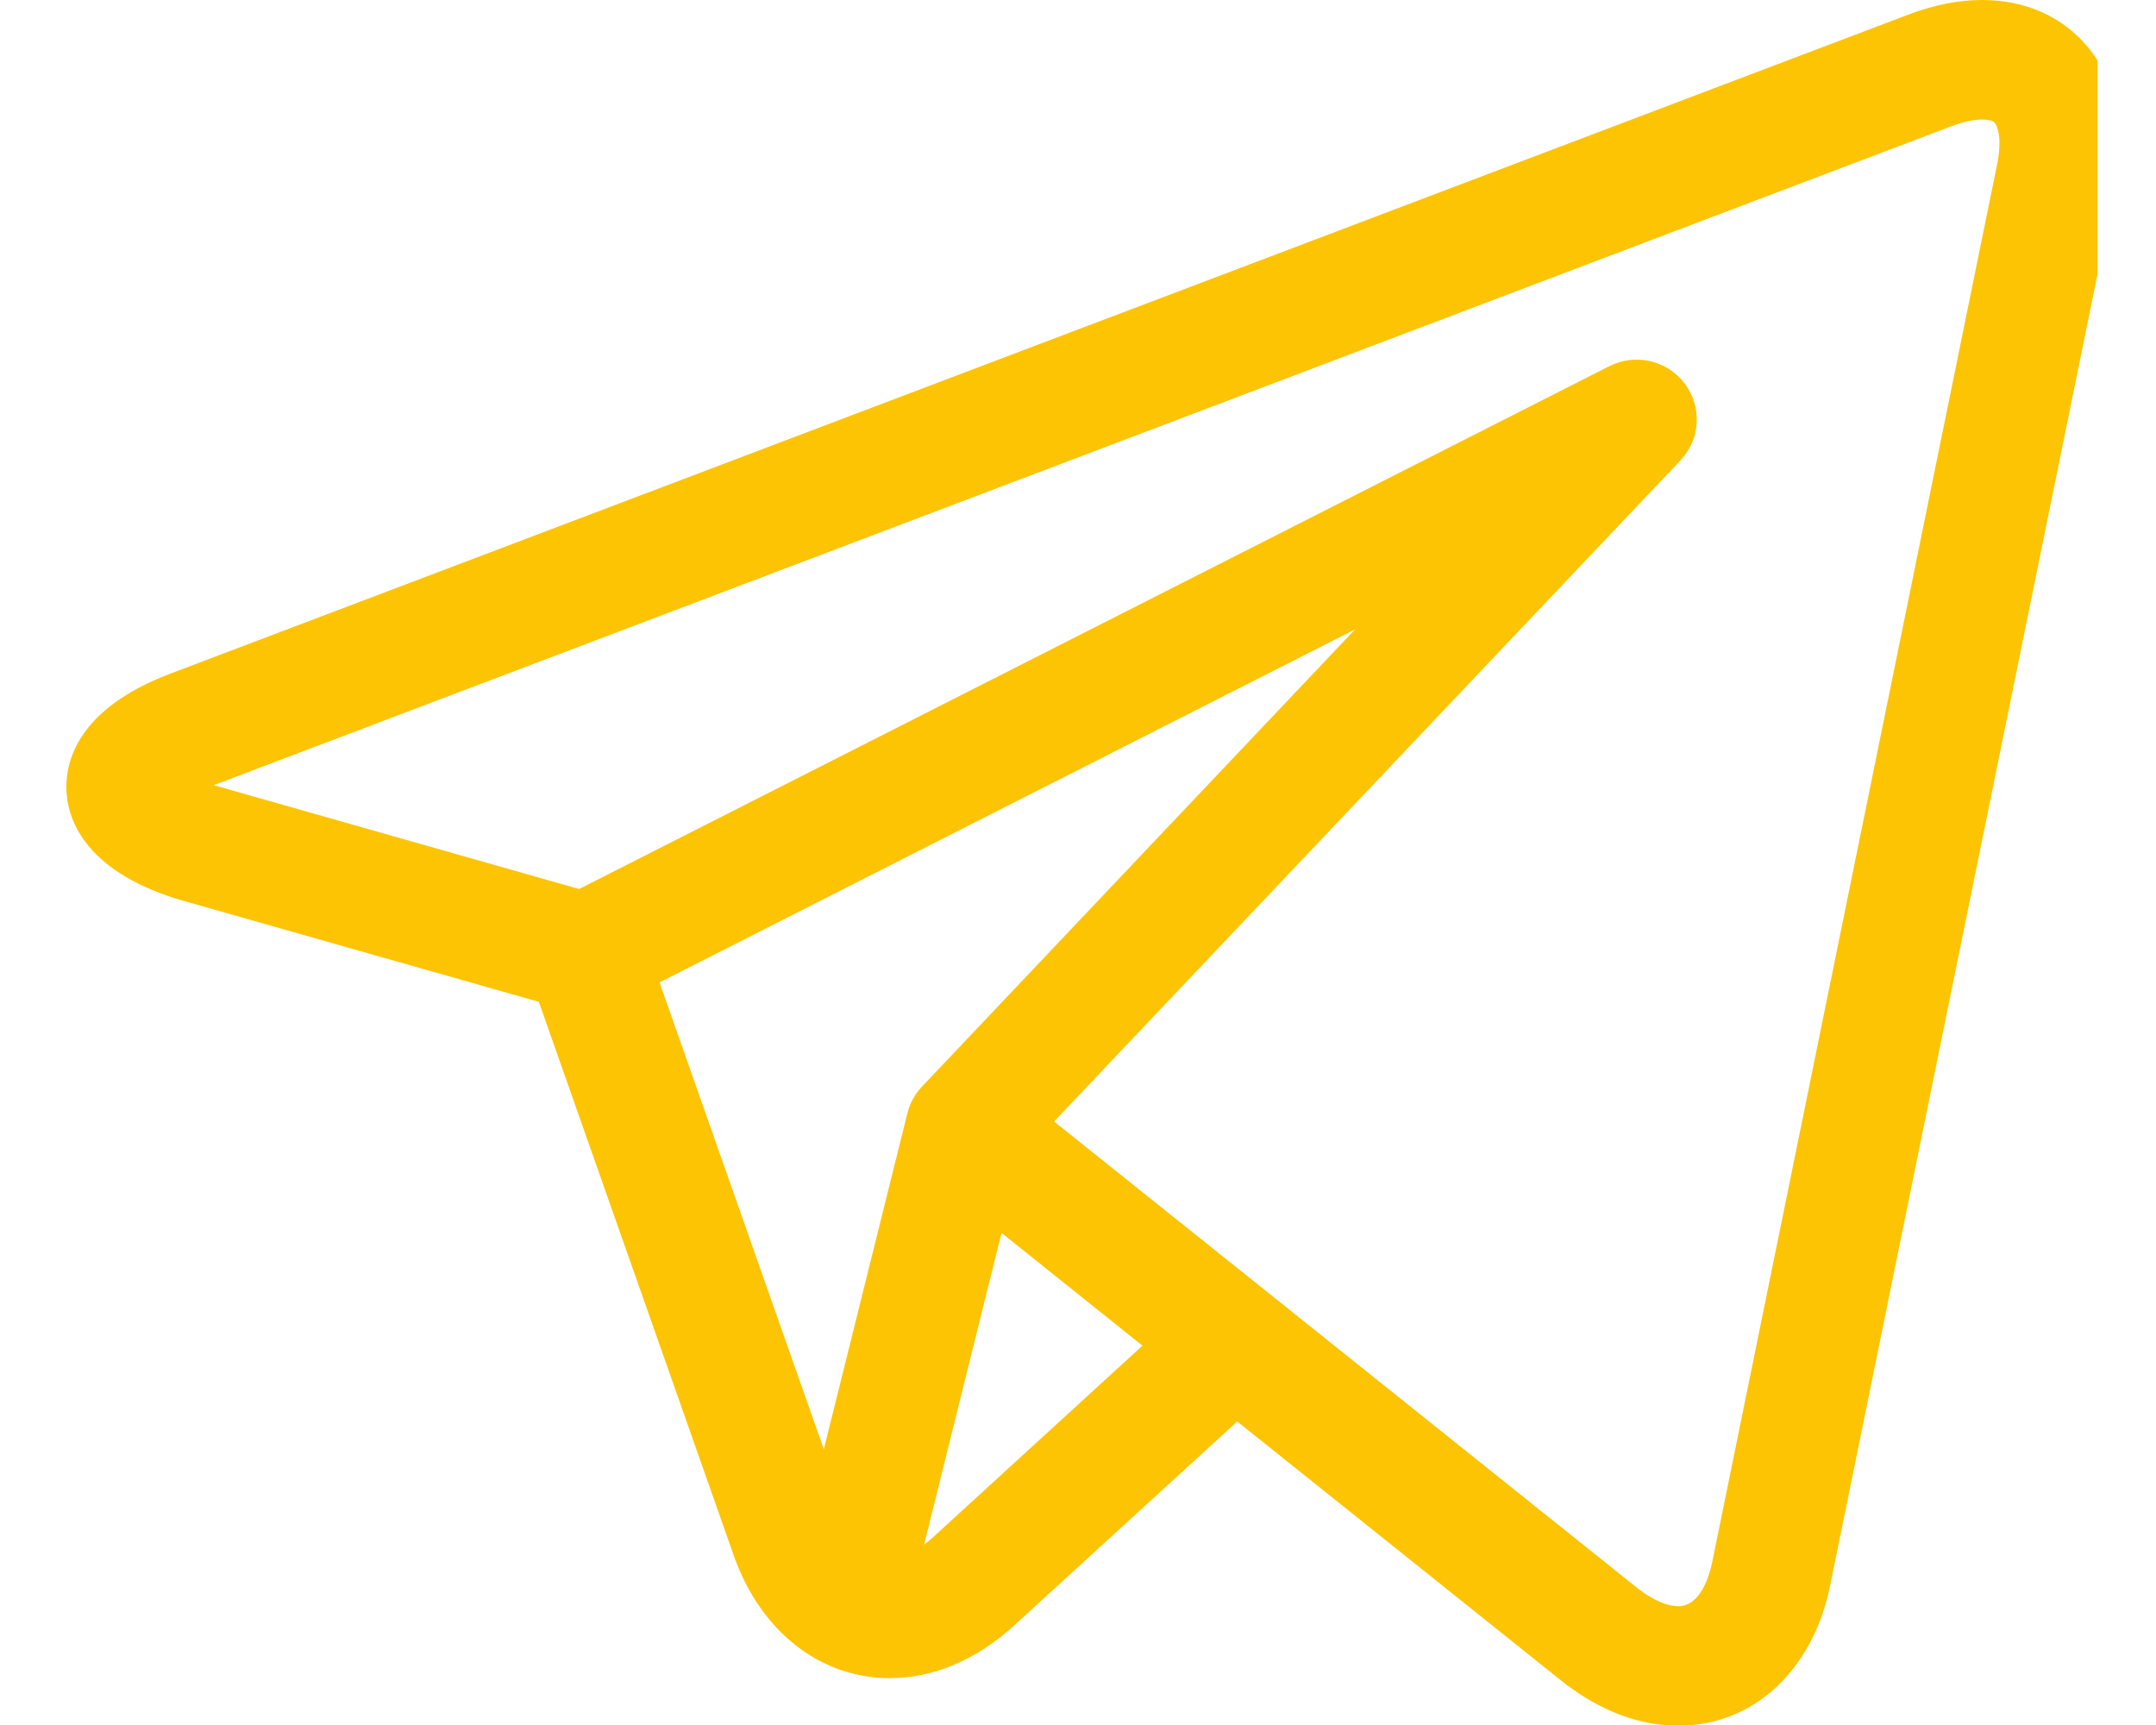 <svg width="30" height="24" viewBox="0 0 30 24" fill="none" xmlns="http://www.w3.org/2000/svg">
<g clip-path="url(#clip0_13_19)">
<path d="M29.053 0.657C28.704 0.233 28.182 0 27.581 0C27.255 0 26.909 0.068 26.554 0.203L2.369 9.373C1.085 9.86 0.912 10.59 0.924 10.982C0.935 11.373 1.149 12.093 2.458 12.506C2.466 12.509 2.474 12.511 2.482 12.513L7.498 13.939L10.211 21.645C10.581 22.695 11.412 23.348 12.379 23.348C12.988 23.348 13.588 23.094 14.113 22.614L17.216 19.777L21.716 23.376C21.717 23.377 21.718 23.377 21.718 23.377L21.761 23.412C21.765 23.415 21.769 23.418 21.773 23.421C22.273 23.806 22.819 24.01 23.352 24.01H23.353C24.395 24.01 25.225 23.244 25.466 22.058L29.429 2.623C29.588 1.843 29.455 1.145 29.053 0.657ZM9.177 13.668L18.855 8.757L12.829 15.118C12.73 15.222 12.66 15.35 12.626 15.488L11.463 20.164L9.177 13.668ZM12.979 21.391C12.939 21.428 12.898 21.46 12.858 21.491L13.936 17.153L15.897 18.722L12.979 21.391ZM27.788 2.293L23.826 21.728C23.788 21.914 23.666 22.347 23.352 22.347C23.198 22.347 23.003 22.263 22.804 22.111L17.704 18.032C17.704 18.032 17.703 18.031 17.702 18.03L14.667 15.603L23.383 6.405C23.662 6.111 23.687 5.66 23.442 5.336C23.198 5.013 22.755 4.911 22.392 5.095L8.058 12.369L2.973 10.924L27.151 1.757C27.355 1.679 27.498 1.663 27.581 1.663C27.633 1.663 27.724 1.669 27.758 1.71C27.802 1.764 27.859 1.948 27.788 2.293Z" fill="#FDC403"/>
</g>
<defs>
<clipPath id="clip0_13_19">
<rect width="29.184" height="24" fill="white"/>
</clipPath>
</defs>
</svg>
